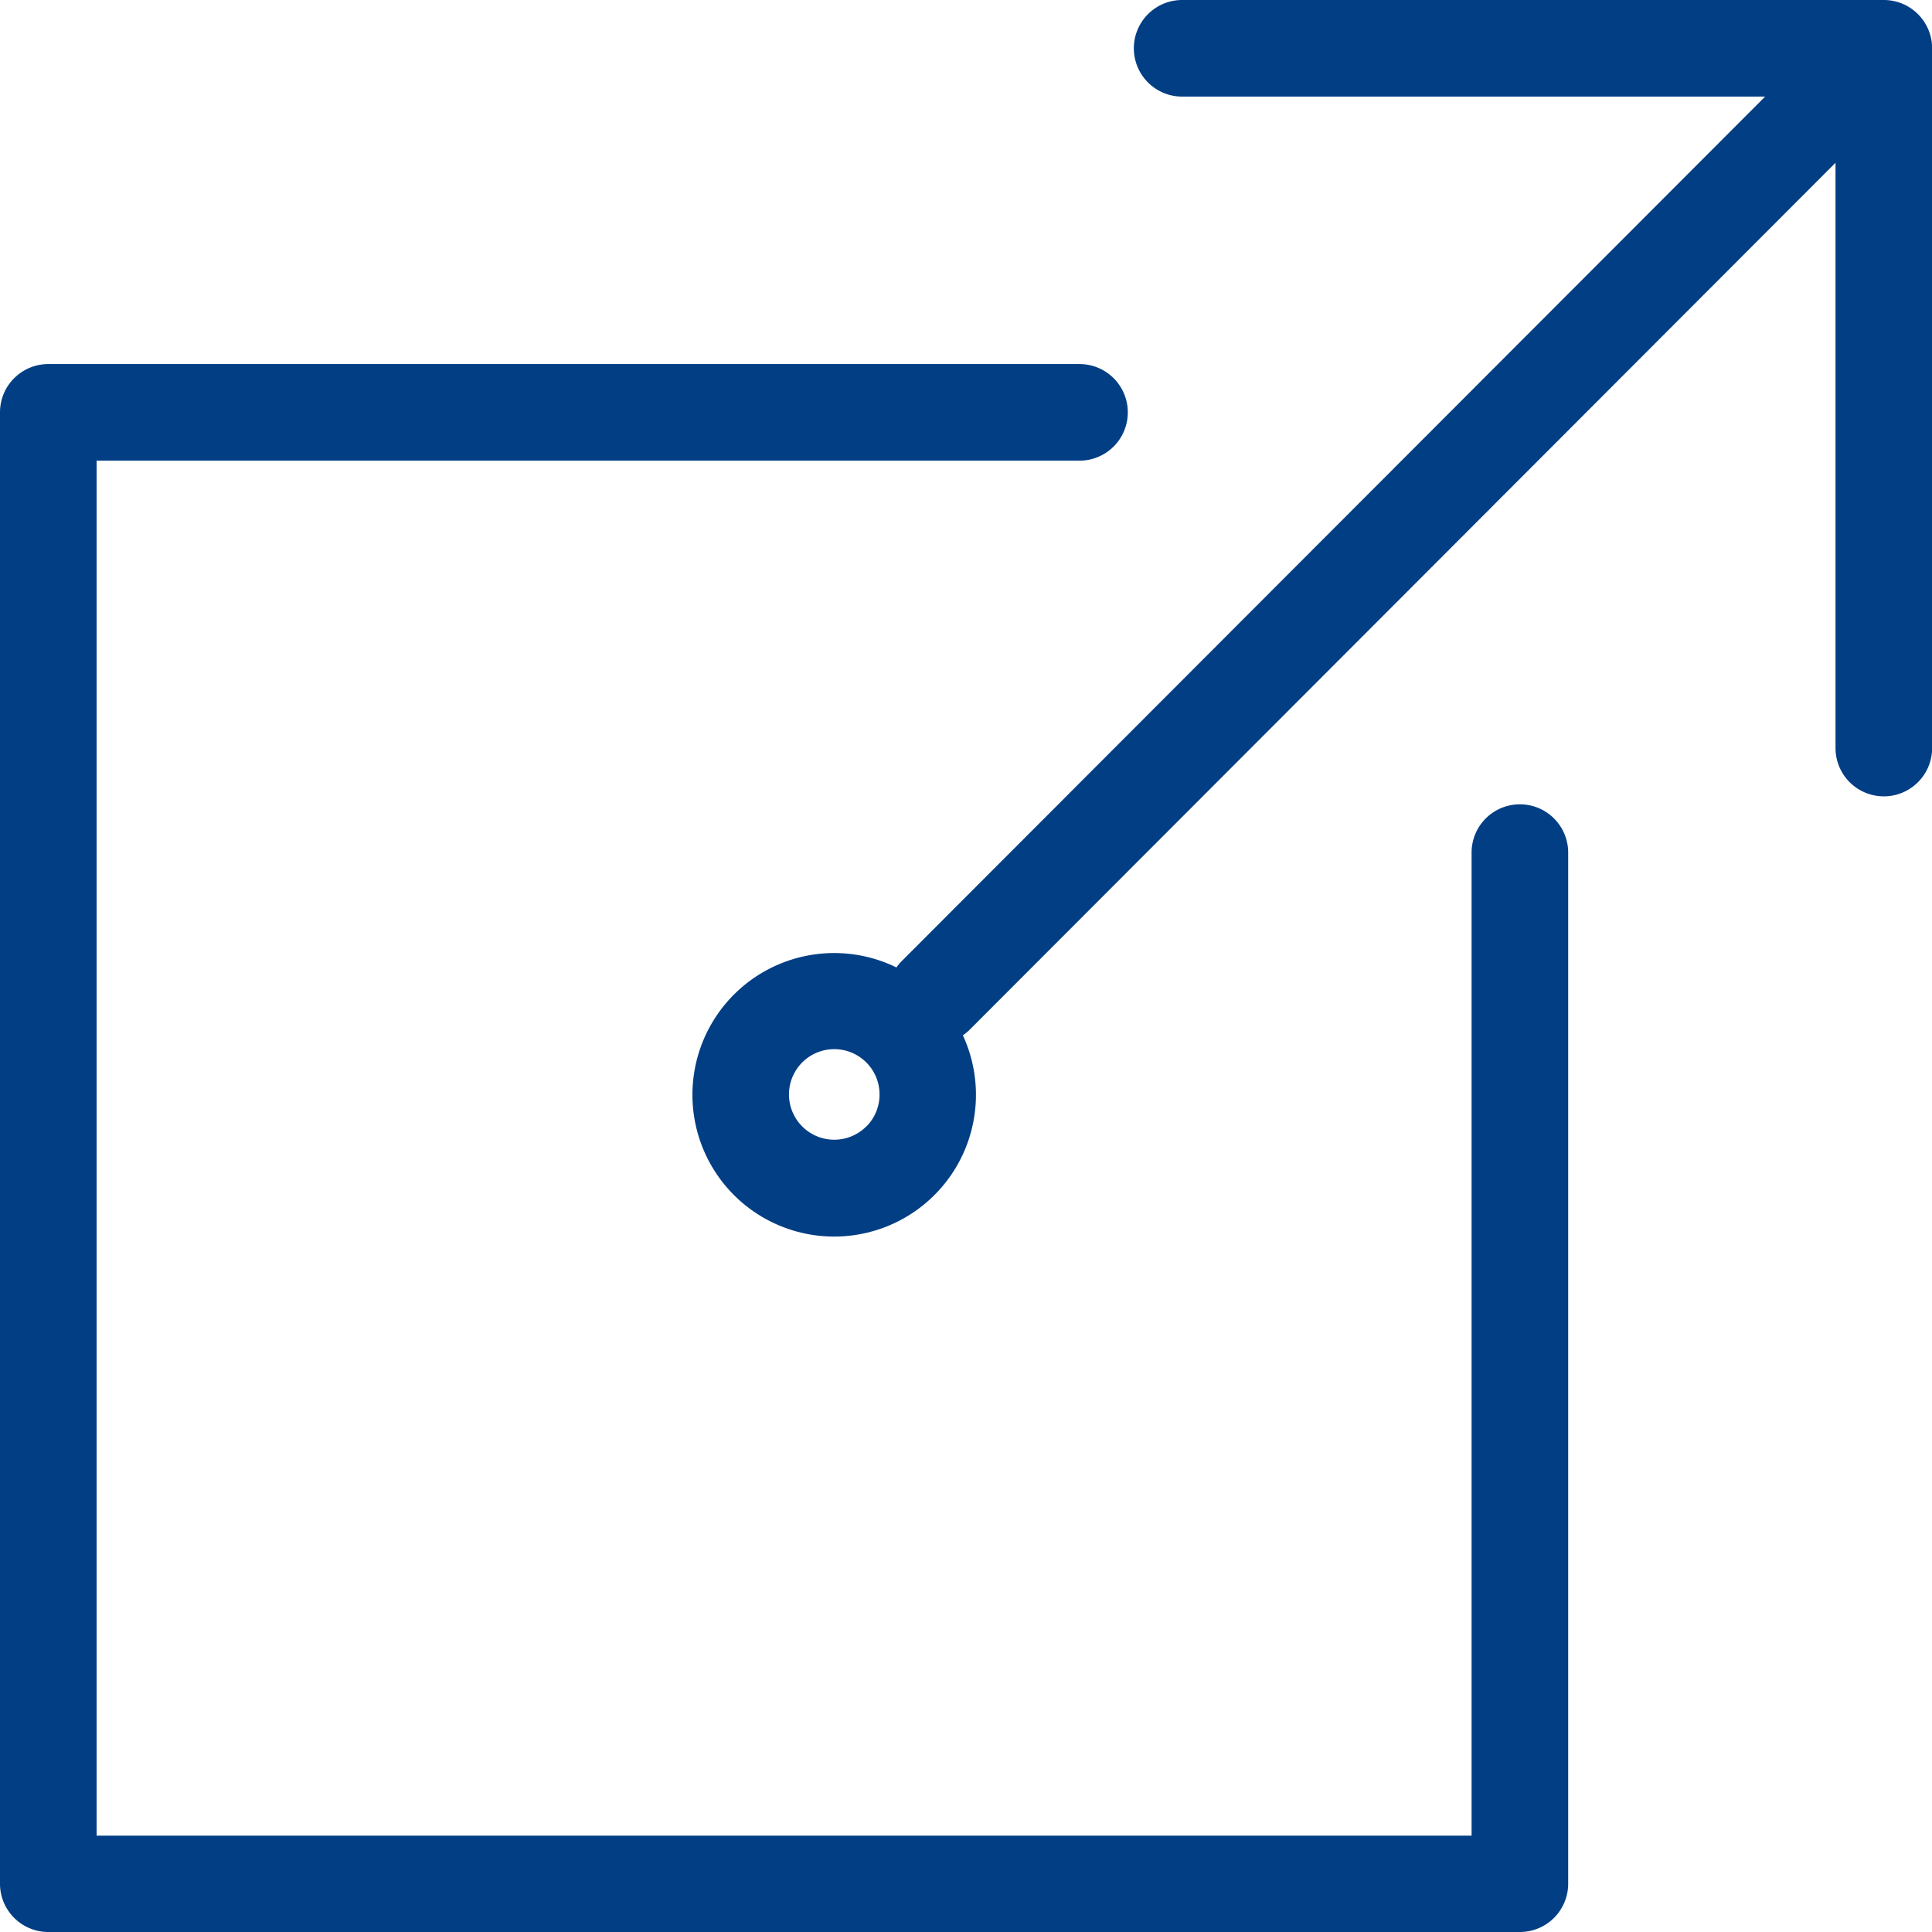 <svg xmlns="http://www.w3.org/2000/svg" width="16" height="16" viewBox="0 0 16 16">
  <g id="icon-morelinks" transform="translate(-100 -100)">
    <g id="グループ_353" data-name="グループ 353" transform="translate(100 103.015)">
      <path id="パス_869" data-name="パス 869" d="M112.585,164.985H100.4a.4.4,0,0,1-.4-.4V152.4a.4.4,0,0,1,.4-.4h8.54a.4.4,0,0,1,0,.8H100.8v11.387h11.387v-8.141a.4.4,0,0,1,.8,0v8.54A.4.4,0,0,1,112.585,164.985Z" transform="translate(-100 -152)" fill="#023e84"/>
    </g>
    <path id="パス_870" data-name="パス 870" d="M216.354,100h-5.81a.4.4,0,1,0,0,.8h4.828l-7.152,7.161a.4.4,0,0,0-.042.051,1.174,1.174,0,1,0,.55.562.406.406,0,0,0,.058-.048l7.169-7.178v4.847a.4.4,0,0,0,.8,0V100.4A.4.4,0,0,0,216.354,100Zm-8.426,9.329a.375.375,0,1,1,.11-.265A.373.373,0,0,1,207.929,109.329Z" transform="translate(-100.754)" fill="#023e84"/>
  </g>
</svg>
